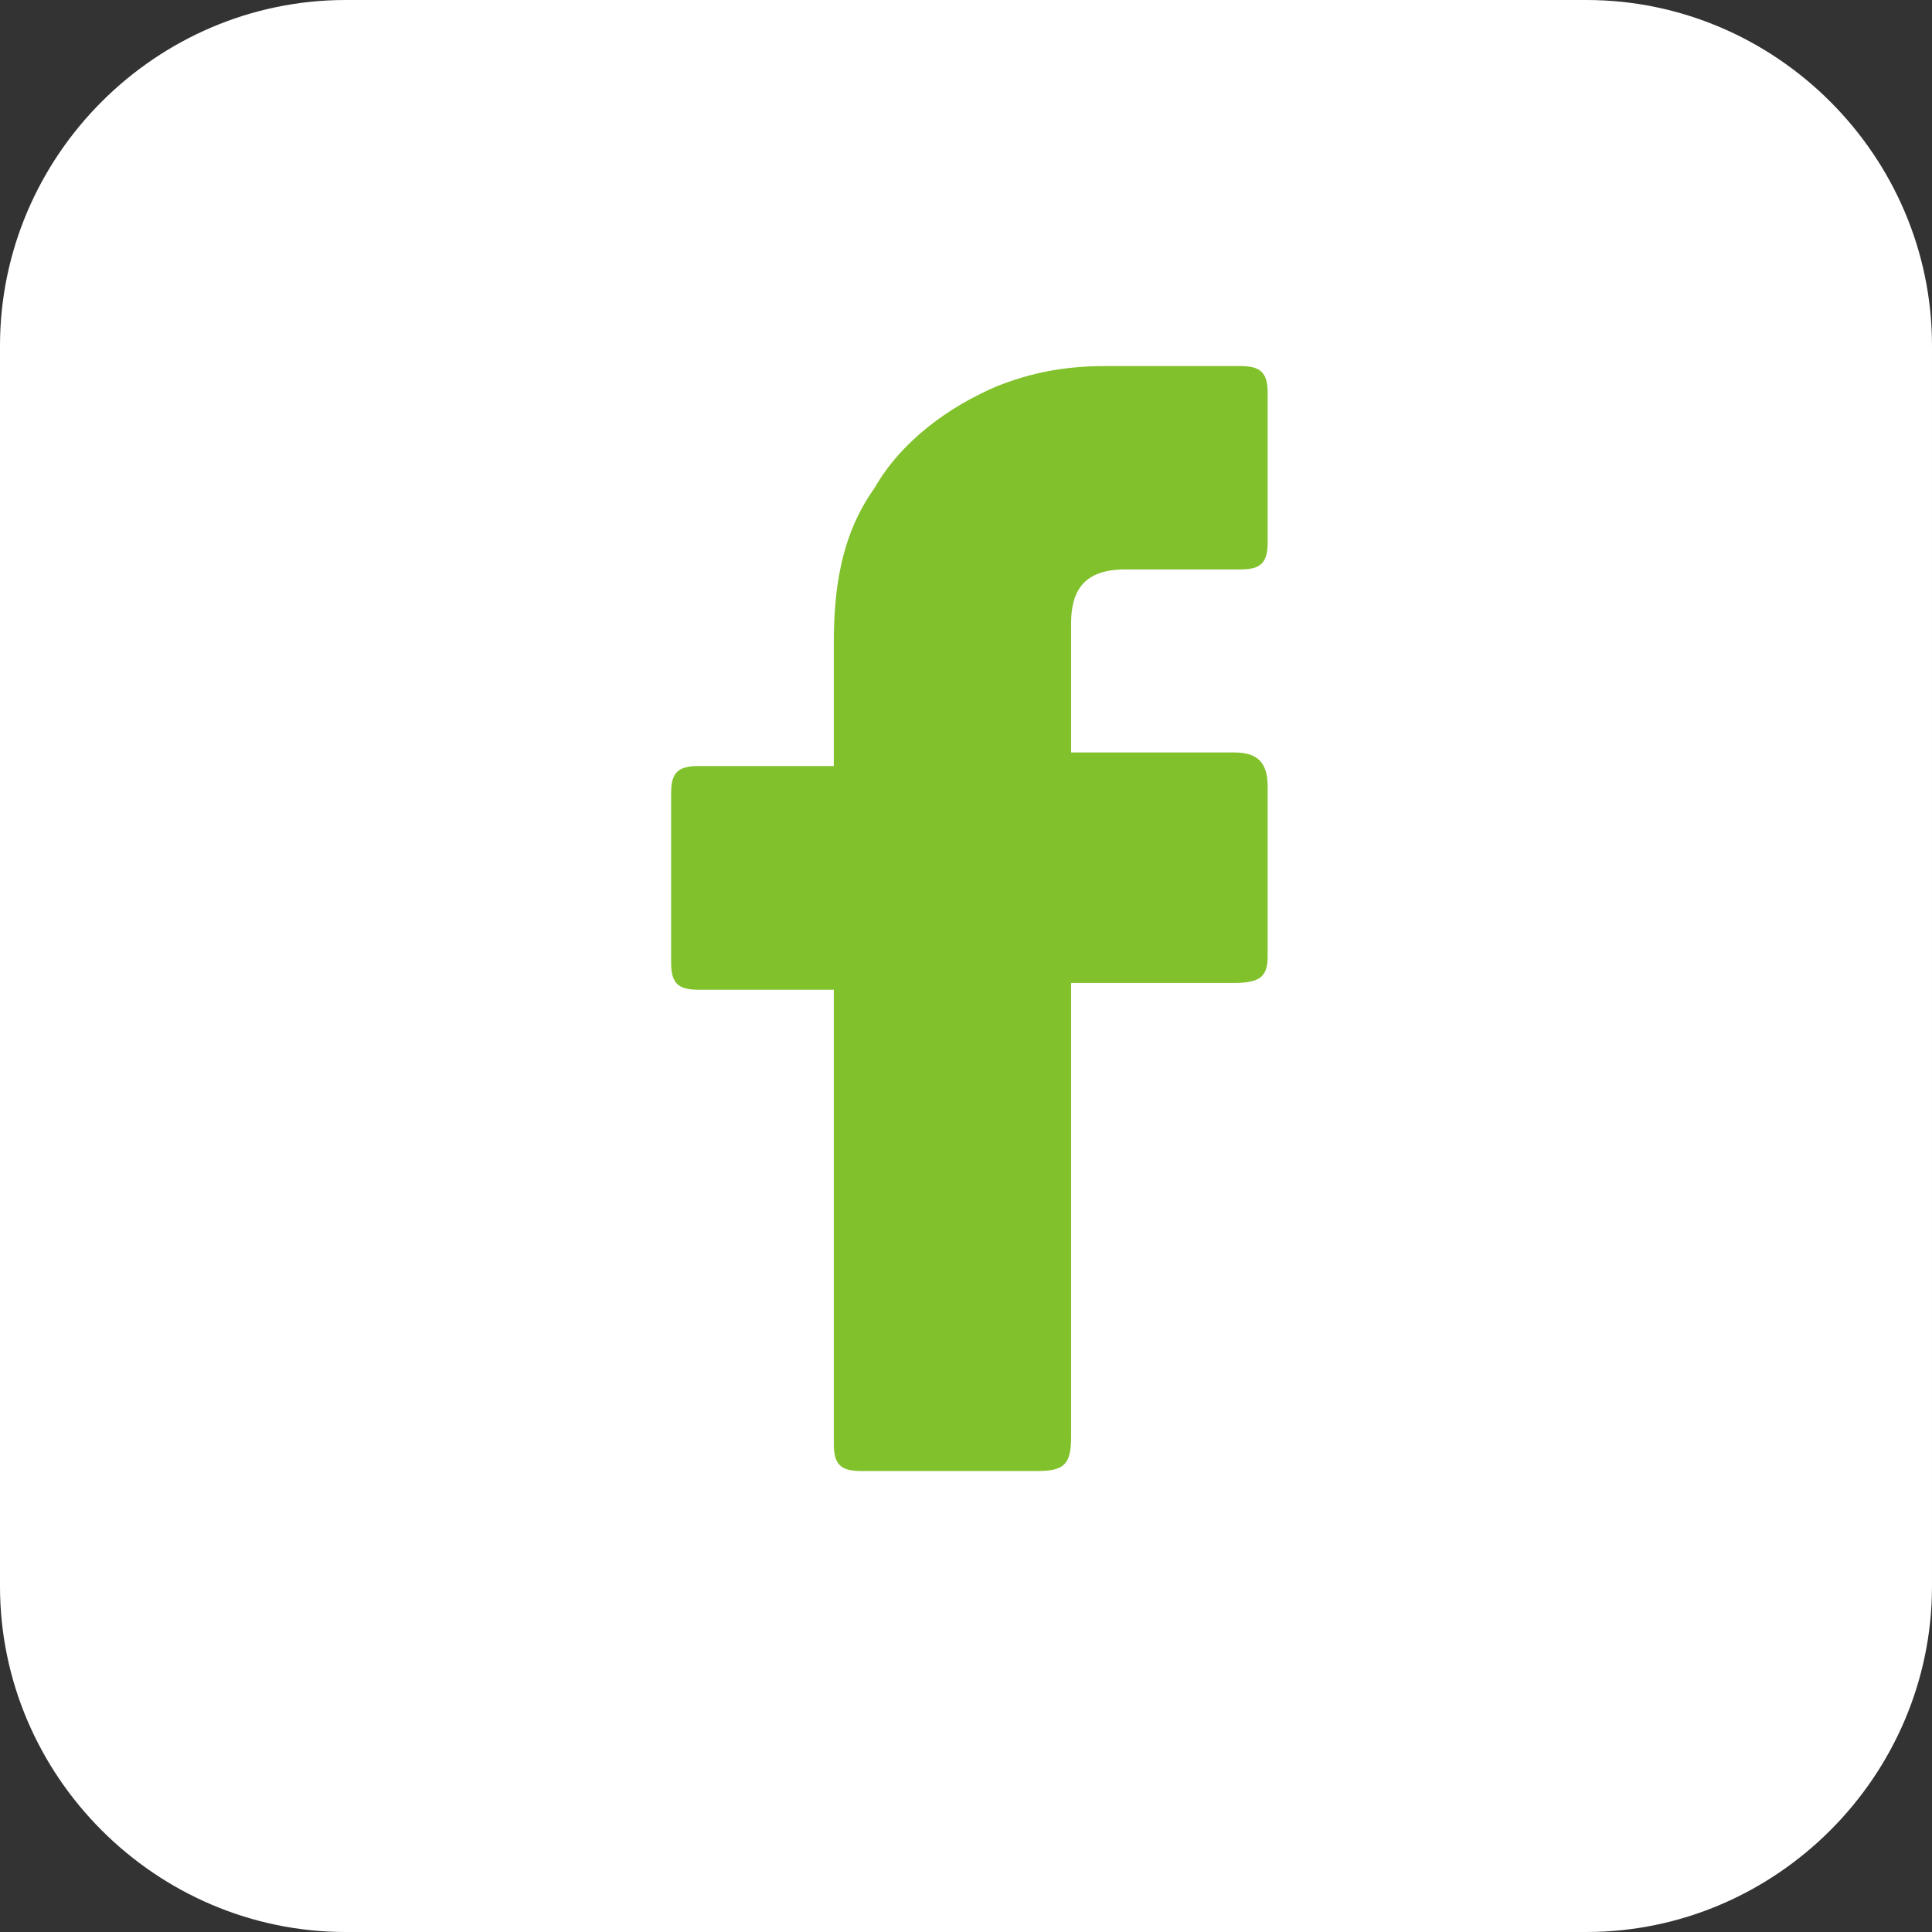 <?xml version="1.0" encoding="utf-8"?>
<!-- Generator: Adobe Illustrator 24.2.0, SVG Export Plug-In . SVG Version: 6.00 Build 0)  -->
<svg version="1.1" id="Layer_1" xmlns="http://www.w3.org/2000/svg" xmlns:xlink="http://www.w3.org/1999/xlink" x="0px" y="0px"
	 width="28.5px" height="28.5px" viewBox="0 0 28.5 28.5" style="enable-background:new 0 0 28.5 28.5;" xml:space="preserve">
<rect x="0" y="0" width="28.5" height="28.5" fill="#333333" stroke="none"/>
<style type="text/css">
	.st0{fill:#FFFFFF;}
	.st1{fill:#81C12C;}
</style>
<path id="XMLID_47_" class="st0" d="M23.4,28.5H5.1c-2.8,0-5.1-2.3-5.1-5.1V5.1C0,2.3,2.3,0,5.1,0h18.3c2.8,0,5.1,2.3,5.1,5.1v18.3
	C28.5,26.2,26.2,28.5,23.4,28.5z"/>
<g id="_x30_1._Facebook">
	<path id="Icon_11_" class="st1" d="M12.3,14.6c-0.1,0-1.4,0-2,0c-0.3,0-0.4-0.1-0.4-0.4c0-0.8,0-1.7,0-2.5c0-0.3,0.1-0.4,0.4-0.4h2
		c0-0.1,0-1.3,0-1.8c0-0.8,0.1-1.6,0.6-2.3c0.4-0.7,1.1-1.2,1.8-1.5c0.5-0.2,1-0.3,1.6-0.3h2c0.3,0,0.4,0.1,0.4,0.4V8
		c0,0.3-0.1,0.4-0.4,0.4c-0.6,0-1.1,0-1.7,0c-0.6,0-0.8,0.3-0.8,0.8c0,0.6,0,1.2,0,1.9h2.4c0.3,0,0.5,0.1,0.5,0.5v2.5
		c0,0.3-0.1,0.4-0.5,0.4c-0.7,0-2.3,0-2.4,0v6.7c0,0.4-0.1,0.5-0.5,0.5c-0.9,0-1.7,0-2.6,0c-0.3,0-0.4-0.1-0.4-0.4
		C12.3,19.1,12.3,14.6,12.3,14.6L12.3,14.6z"/>
</g>
</svg>

